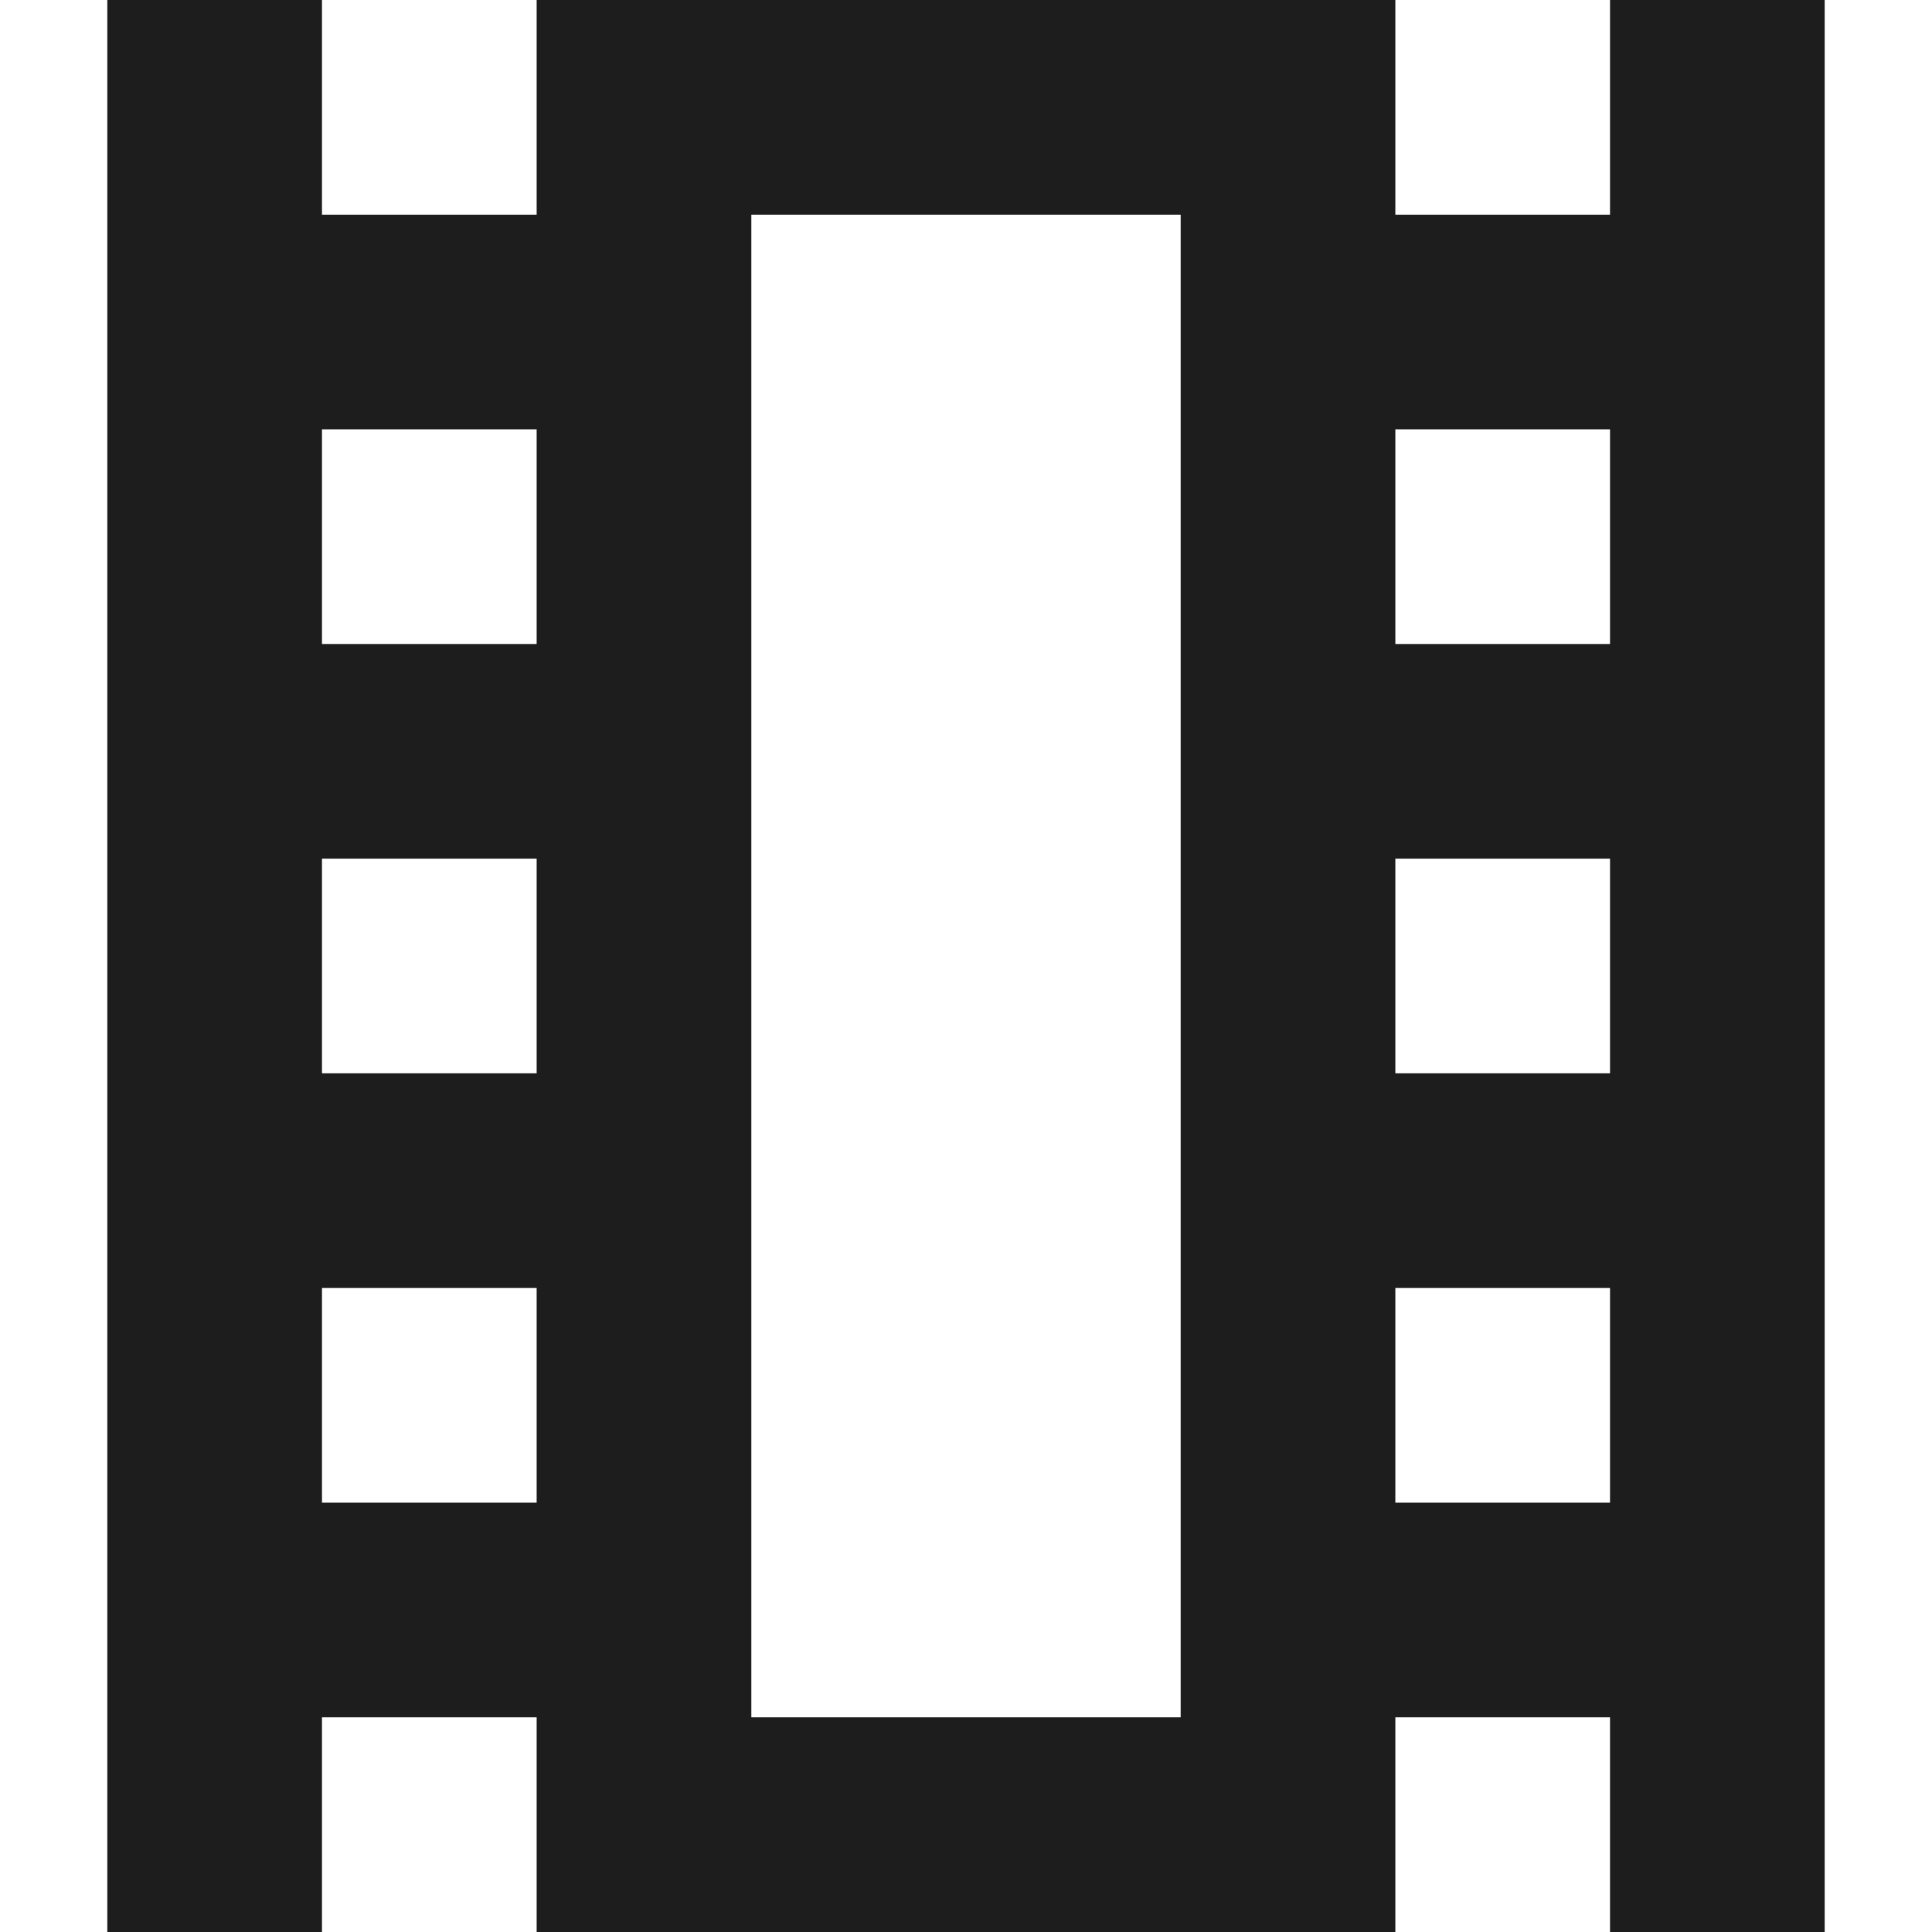 <?xml version="1.0" encoding="utf-8"?>
<!-- Generator: Adobe Illustrator 24.1.1, SVG Export Plug-In . SVG Version: 6.00 Build 0)  -->
<svg version="1.1" id="Layer_1" xmlns="http://www.w3.org/2000/svg" xmlns:xlink="http://www.w3.org/1999/xlink" x="0px" y="0px"
	 viewBox="0 0 512 512" style="enable-background:new 0 0 512 512;" xml:space="preserve">
<style type="text/css">
	.st0{fill-rule:evenodd;clip-rule:evenodd;fill:#1D1D1D;}
</style>
<g>
	<path class="st0" d="M426.67,0v56.89h-56.89V0H142.22v56.89H85.33V0H28.44v512h56.89v-56.89h56.89V512h227.56v-56.89h56.89V512
		h56.89V0H426.67z M142.22,398.22H85.33v-56.89h56.89V398.22z M142.22,284.44H85.33v-56.89h56.89V284.44z M142.22,170.67H85.33
		v-56.89h56.89V170.67z M312.89,455.11H199.11V56.89h113.78V455.11z M426.67,398.22h-56.89v-56.89h56.89V398.22z M426.67,284.44
		h-56.89v-56.89h56.89V284.44z M426.67,170.67h-56.89v-56.89h56.89V170.67z"/>
</g>
</svg>
